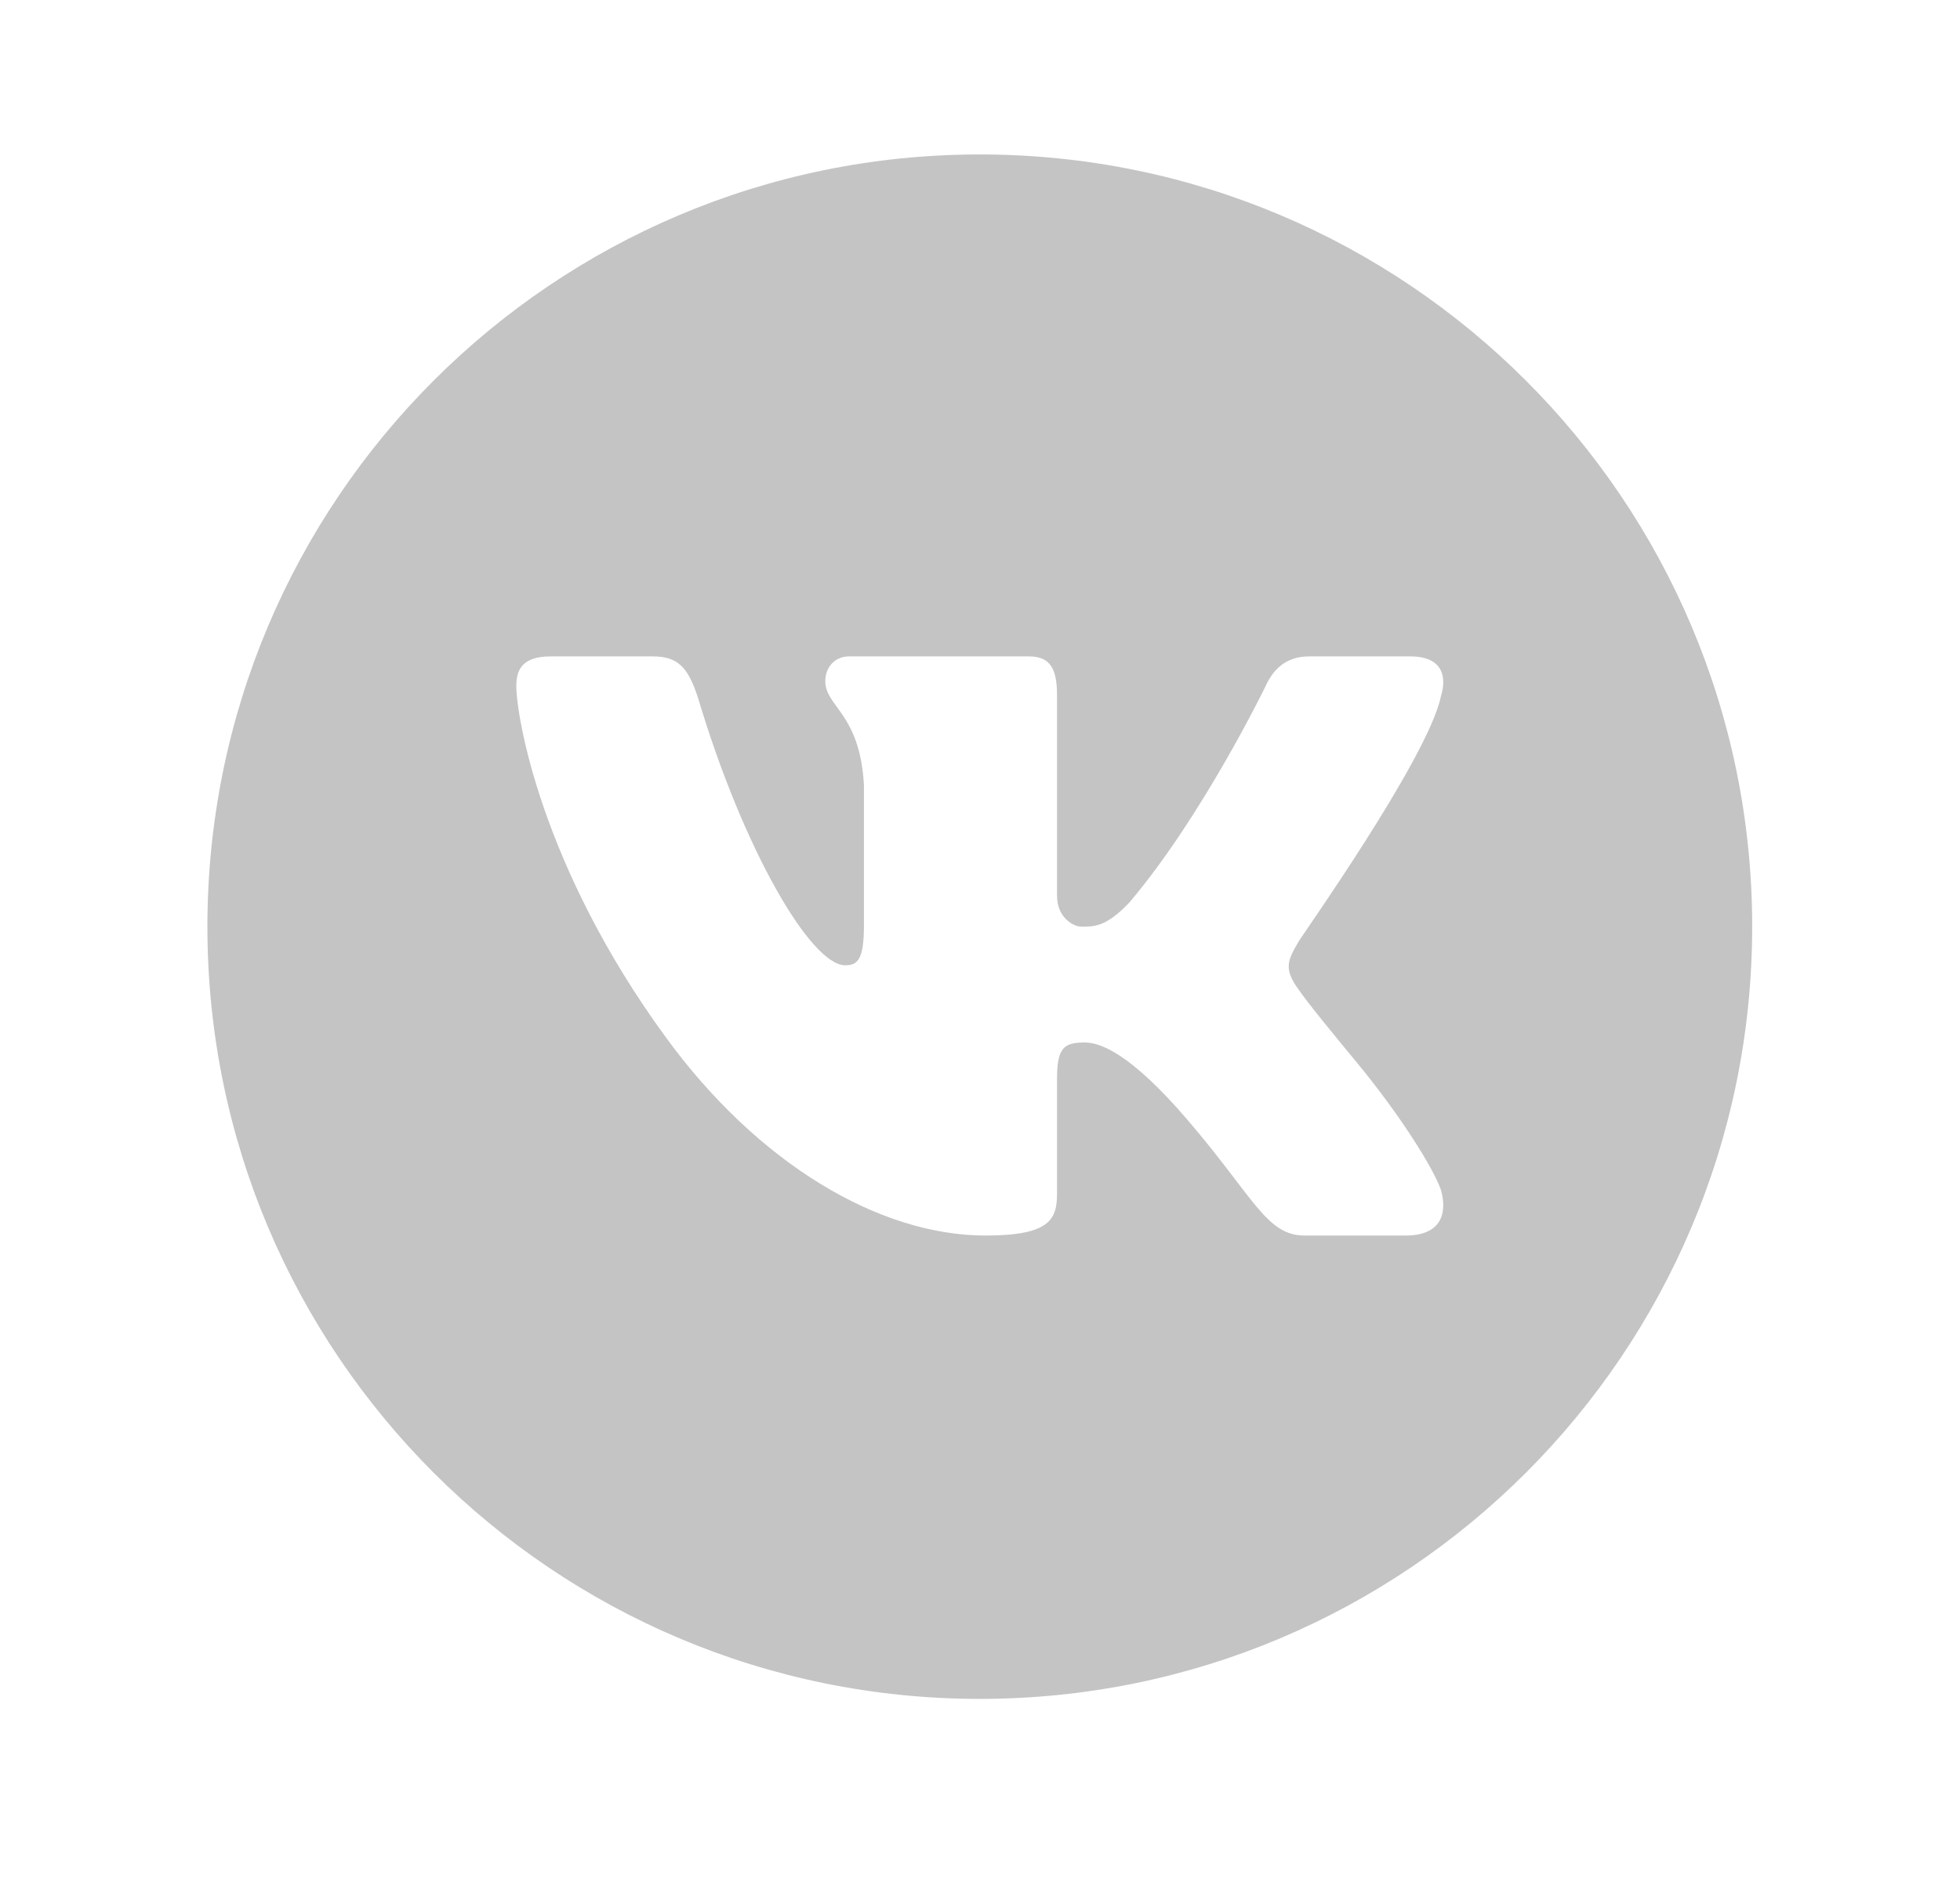 <?xml version="1.0" encoding="UTF-8"?> <svg xmlns="http://www.w3.org/2000/svg" width="33" height="32" viewBox="0 0 33 32" fill="none"><path d="M16.496 2.601C9.314 2.601 3.492 8.423 3.492 15.605C3.492 22.788 9.314 28.61 16.496 28.61C23.679 28.61 29.501 22.788 29.501 15.605C29.501 8.423 23.679 2.601 16.496 2.601ZM23.668 20.807H21.966C21.321 20.807 21.117 20.169 19.992 18.857C19.017 17.719 18.512 17.556 18.264 17.556C17.915 17.556 17.797 17.642 17.797 18.163V20.096C17.797 20.529 17.685 20.807 16.594 20.807C14.793 20.807 12.757 19.587 11.214 17.474C9.084 14.56 8.693 12.025 8.693 11.557C8.693 11.297 8.775 11.054 9.272 11.054H10.99C11.421 11.054 11.586 11.245 11.751 11.748C12.514 14.305 13.652 16.256 14.231 16.256C14.445 16.256 14.546 16.152 14.546 15.579V13.223C14.479 12.008 13.895 11.904 13.895 11.47C13.895 11.261 14.033 11.054 14.299 11.054H17.321C17.685 11.054 17.797 11.262 17.797 11.713V15.085C17.797 15.466 18.088 15.605 18.202 15.605C18.417 15.605 18.619 15.616 19.015 15.198C20.238 13.758 21.299 11.574 21.299 11.574C21.416 11.314 21.613 11.054 22.044 11.054H23.746C24.127 11.054 24.289 11.224 24.299 11.461C24.303 11.543 24.289 11.634 24.259 11.731C24.044 12.772 21.844 15.862 21.861 15.862C21.767 16.022 21.705 16.136 21.698 16.257C21.692 16.371 21.738 16.491 21.861 16.66C22.041 16.92 22.437 17.399 22.836 17.883C23.558 18.755 24.136 19.671 24.263 20.045C24.29 20.147 24.302 20.239 24.299 20.321C24.29 20.641 24.062 20.807 23.668 20.807Z" fill="#C4C4C4"></path></svg> 